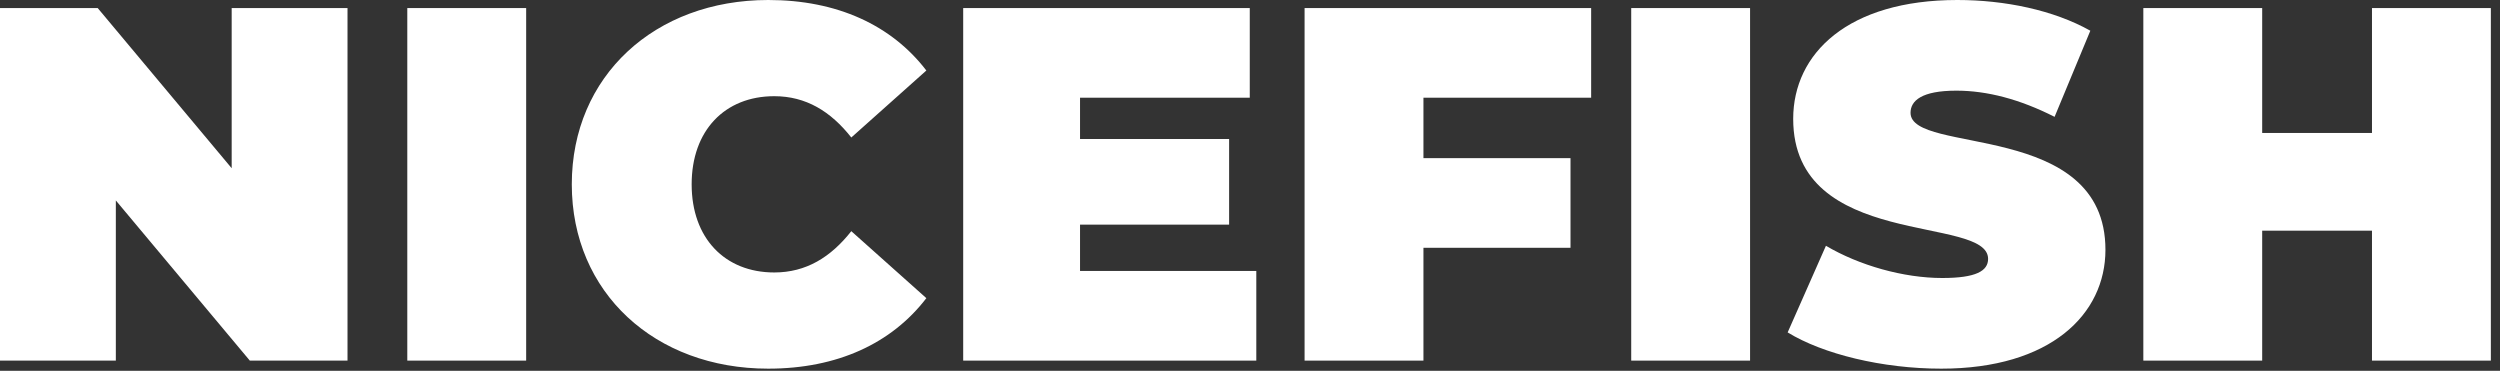 <svg width="209" height="31" viewBox="0 0 209 31" fill="none" xmlns="http://www.w3.org/2000/svg">
<rect x="0" y="0" width="209" height="31" fill="#333333" stroke="none"/>
<path d="M19.368 0.674V14.063L8.168 0.674H0V30.147H9.684V16.758L20.884 30.147H29.052V0.674H19.368Z" fill="white"/>
<path d="M34.05 30.147H43.987V0.674H34.05V30.147Z" fill="white"/>
<path d="M64.222 30.82C69.991 30.82 74.538 28.715 77.443 24.926L71.169 19.326C69.443 21.515 67.38 22.778 64.728 22.778C60.601 22.778 57.822 19.915 57.822 15.41C57.822 10.905 60.601 8.042 64.728 8.042C67.38 8.042 69.443 9.305 71.169 11.494L77.443 5.895C74.538 2.105 69.991 0 64.222 0C54.749 0 47.802 6.358 47.802 15.41C47.802 24.462 54.749 30.82 64.222 30.82Z" fill="white"/>
<path d="M90.291 22.652V18.779H102.754V11.621H90.291V8.168H104.48V0.674H80.523V30.147H105.027V22.652H90.291Z" fill="white"/>
<path d="M133.02 8.168V0.674H109.063V30.147H119V20.715H131.294V13.221H119V8.168H133.02Z" fill="white"/>
<path d="M136.37 30.147H146.306V0.674H136.37V30.147Z" fill="white"/>
<path d="M162.29 30.82C171.426 30.82 176.015 26.273 176.015 20.884C176.015 10.021 159.721 12.968 159.721 9.431C159.721 8.421 160.647 7.579 163.553 7.579C166.121 7.579 168.858 8.295 171.763 9.768L174.752 2.568C171.679 0.842 167.595 0 163.637 0C154.5 0 149.911 4.463 149.911 9.937C149.911 20.926 166.205 17.936 166.205 21.642C166.205 22.652 165.195 23.241 162.374 23.241C159.132 23.241 155.427 22.189 152.648 20.547L149.448 27.789C152.395 29.599 157.363 30.82 162.29 30.82Z" fill="white"/>
<path d="M198.298 0.674V11.116H189.119V0.674H179.183V30.147H189.119V19.284H198.298V30.147H208.235V0.674H198.298Z" fill="white"/>
</svg>
